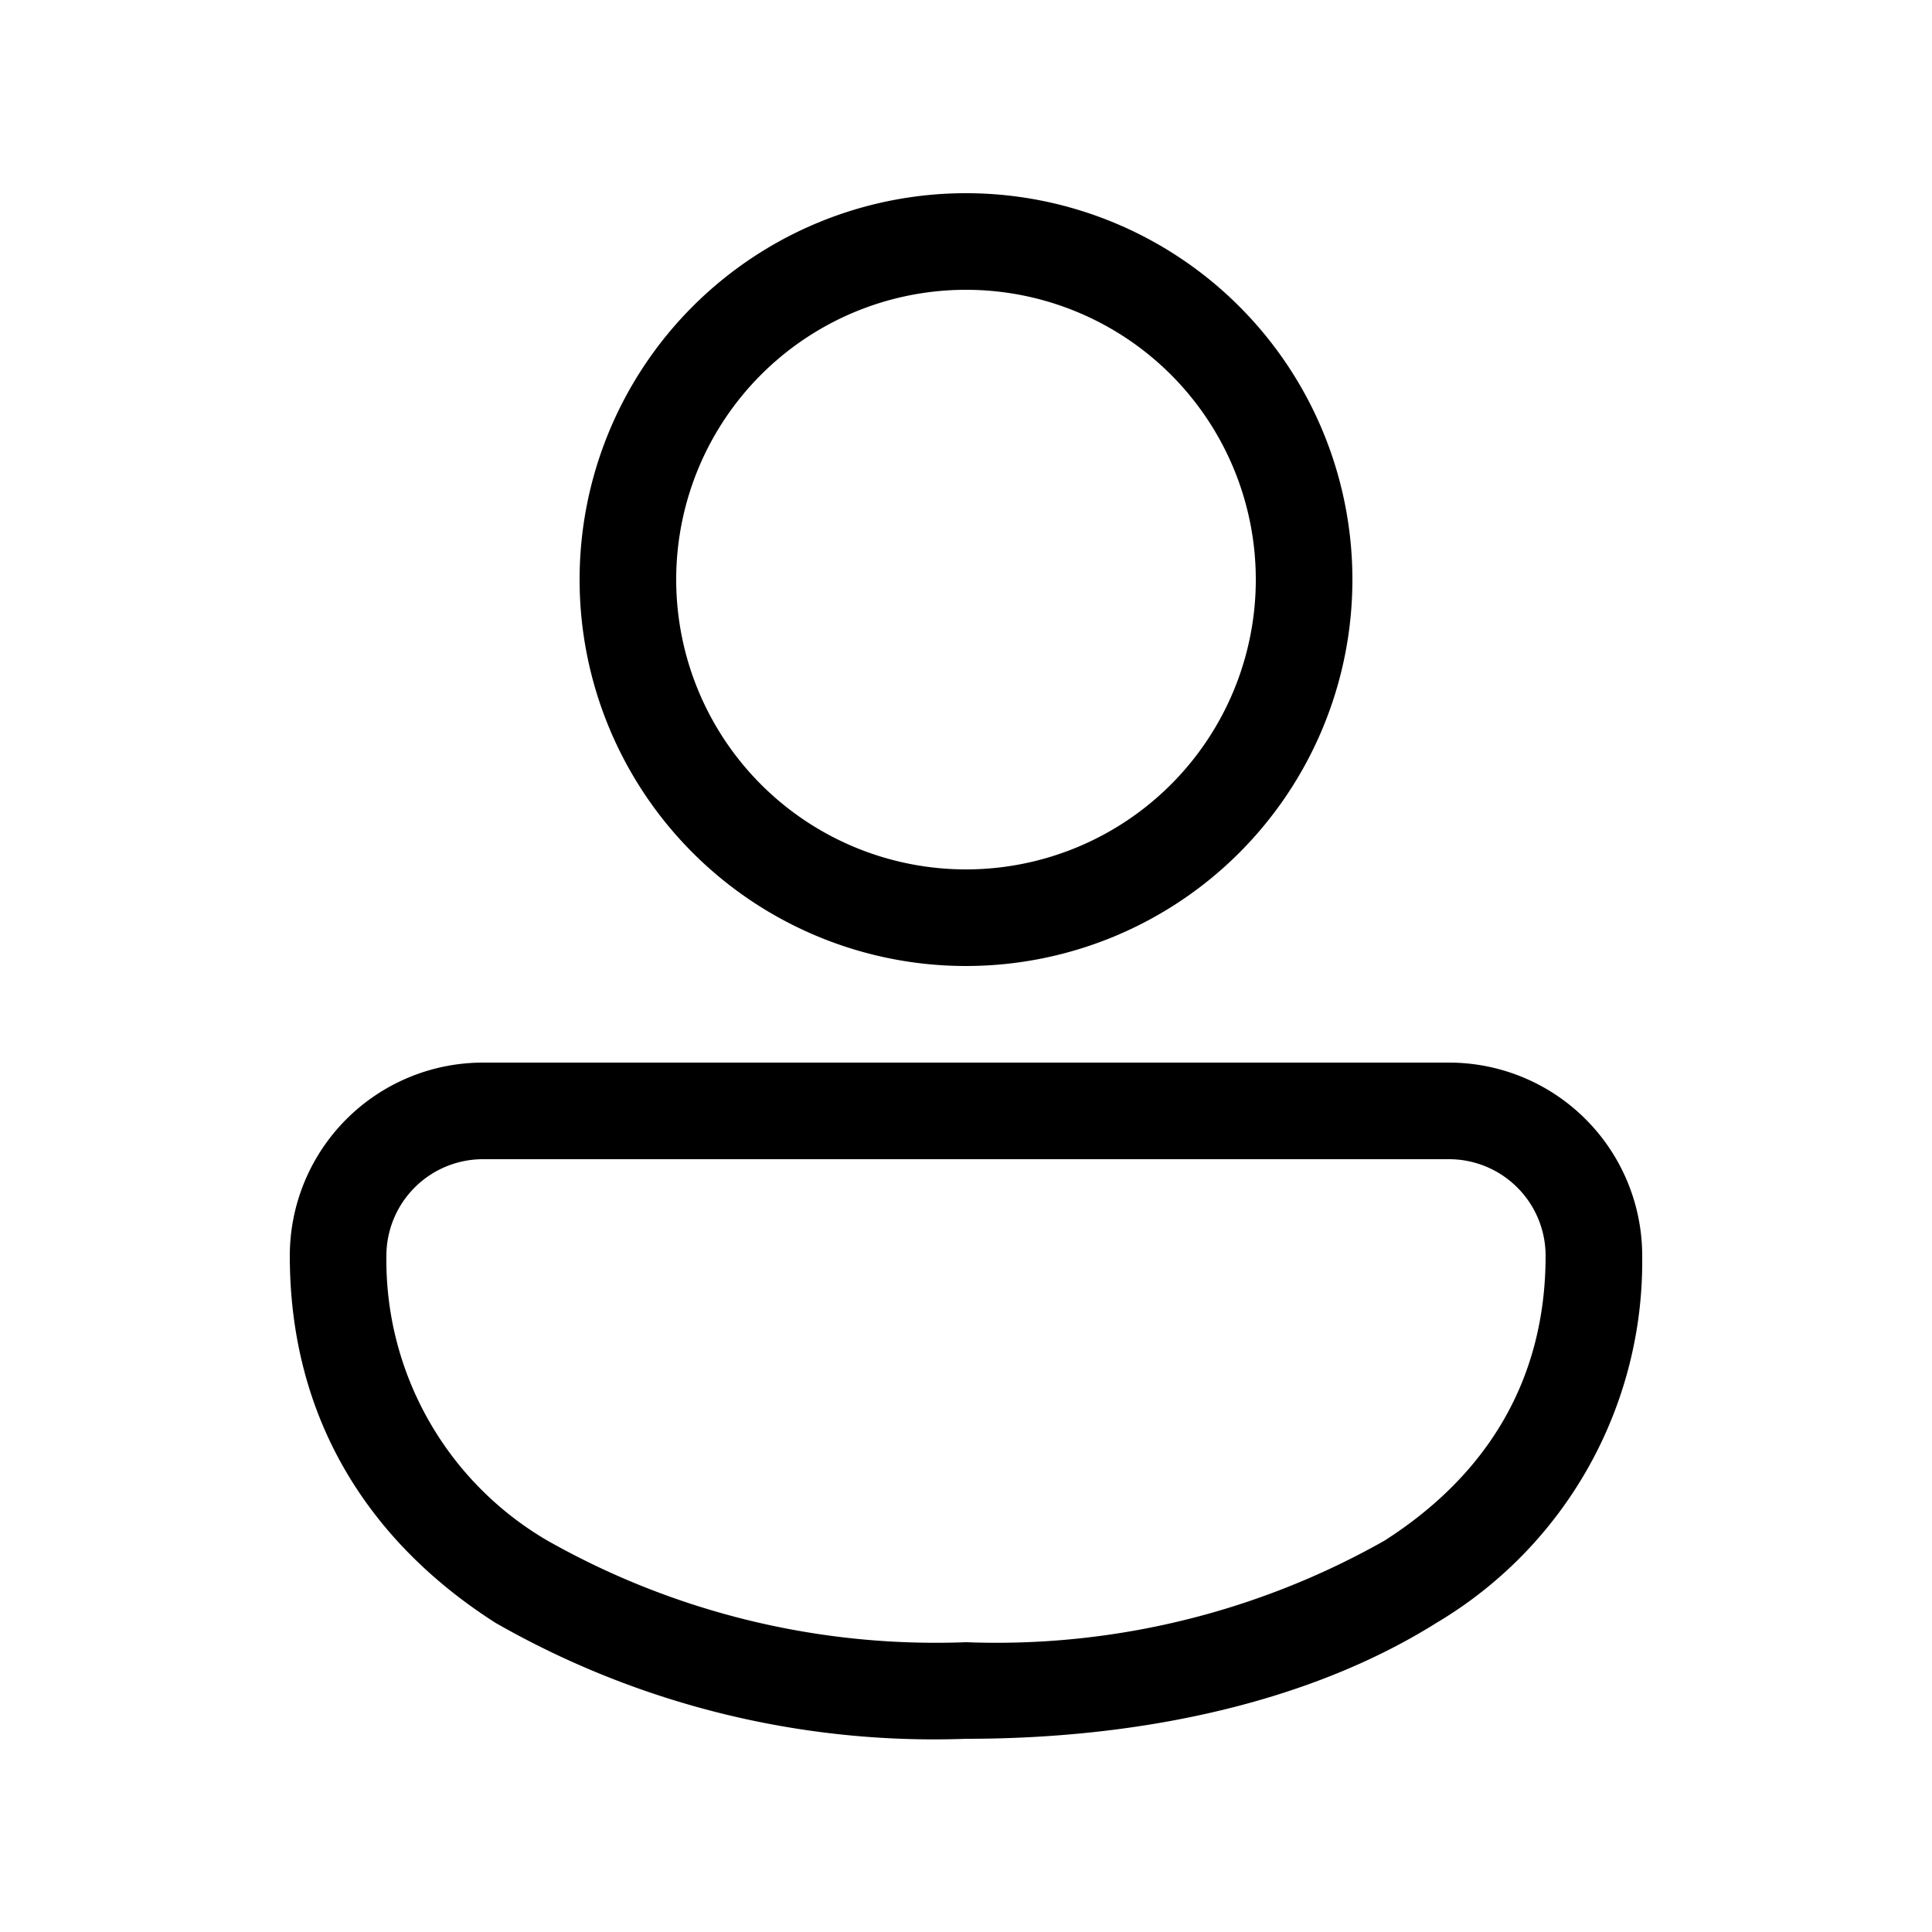 <svg width="20" height="20" viewBox="0 0 20 20" xmlns="http://www.w3.org/2000/svg"><path d="M10 2a4 4 0 1 0 0 8 4 4 0 0 0 0-8ZM7 6a3 3 0 1 1 6 0 3 3 0 0 1-6 0Zm-2 5a2 2 0 0 0-2 2c0 1.7.83 2.97 2.13 3.8A9.14 9.14 0 0 0 10 18c1.85 0 3.58-.39 4.87-1.2A4.35 4.35 0 0 0 17 13a2 2 0 0 0-2-2H5Zm-1 2a1 1 0 0 1 1-1h10a1 1 0 0 1 1 1c0 1.3-.62 2.28-1.67 2.95A8.16 8.16 0 0 1 10 17a8.16 8.16 0 0 1-4.33-1.05A3.36 3.36 0 0 1 4 13Z"/></svg>